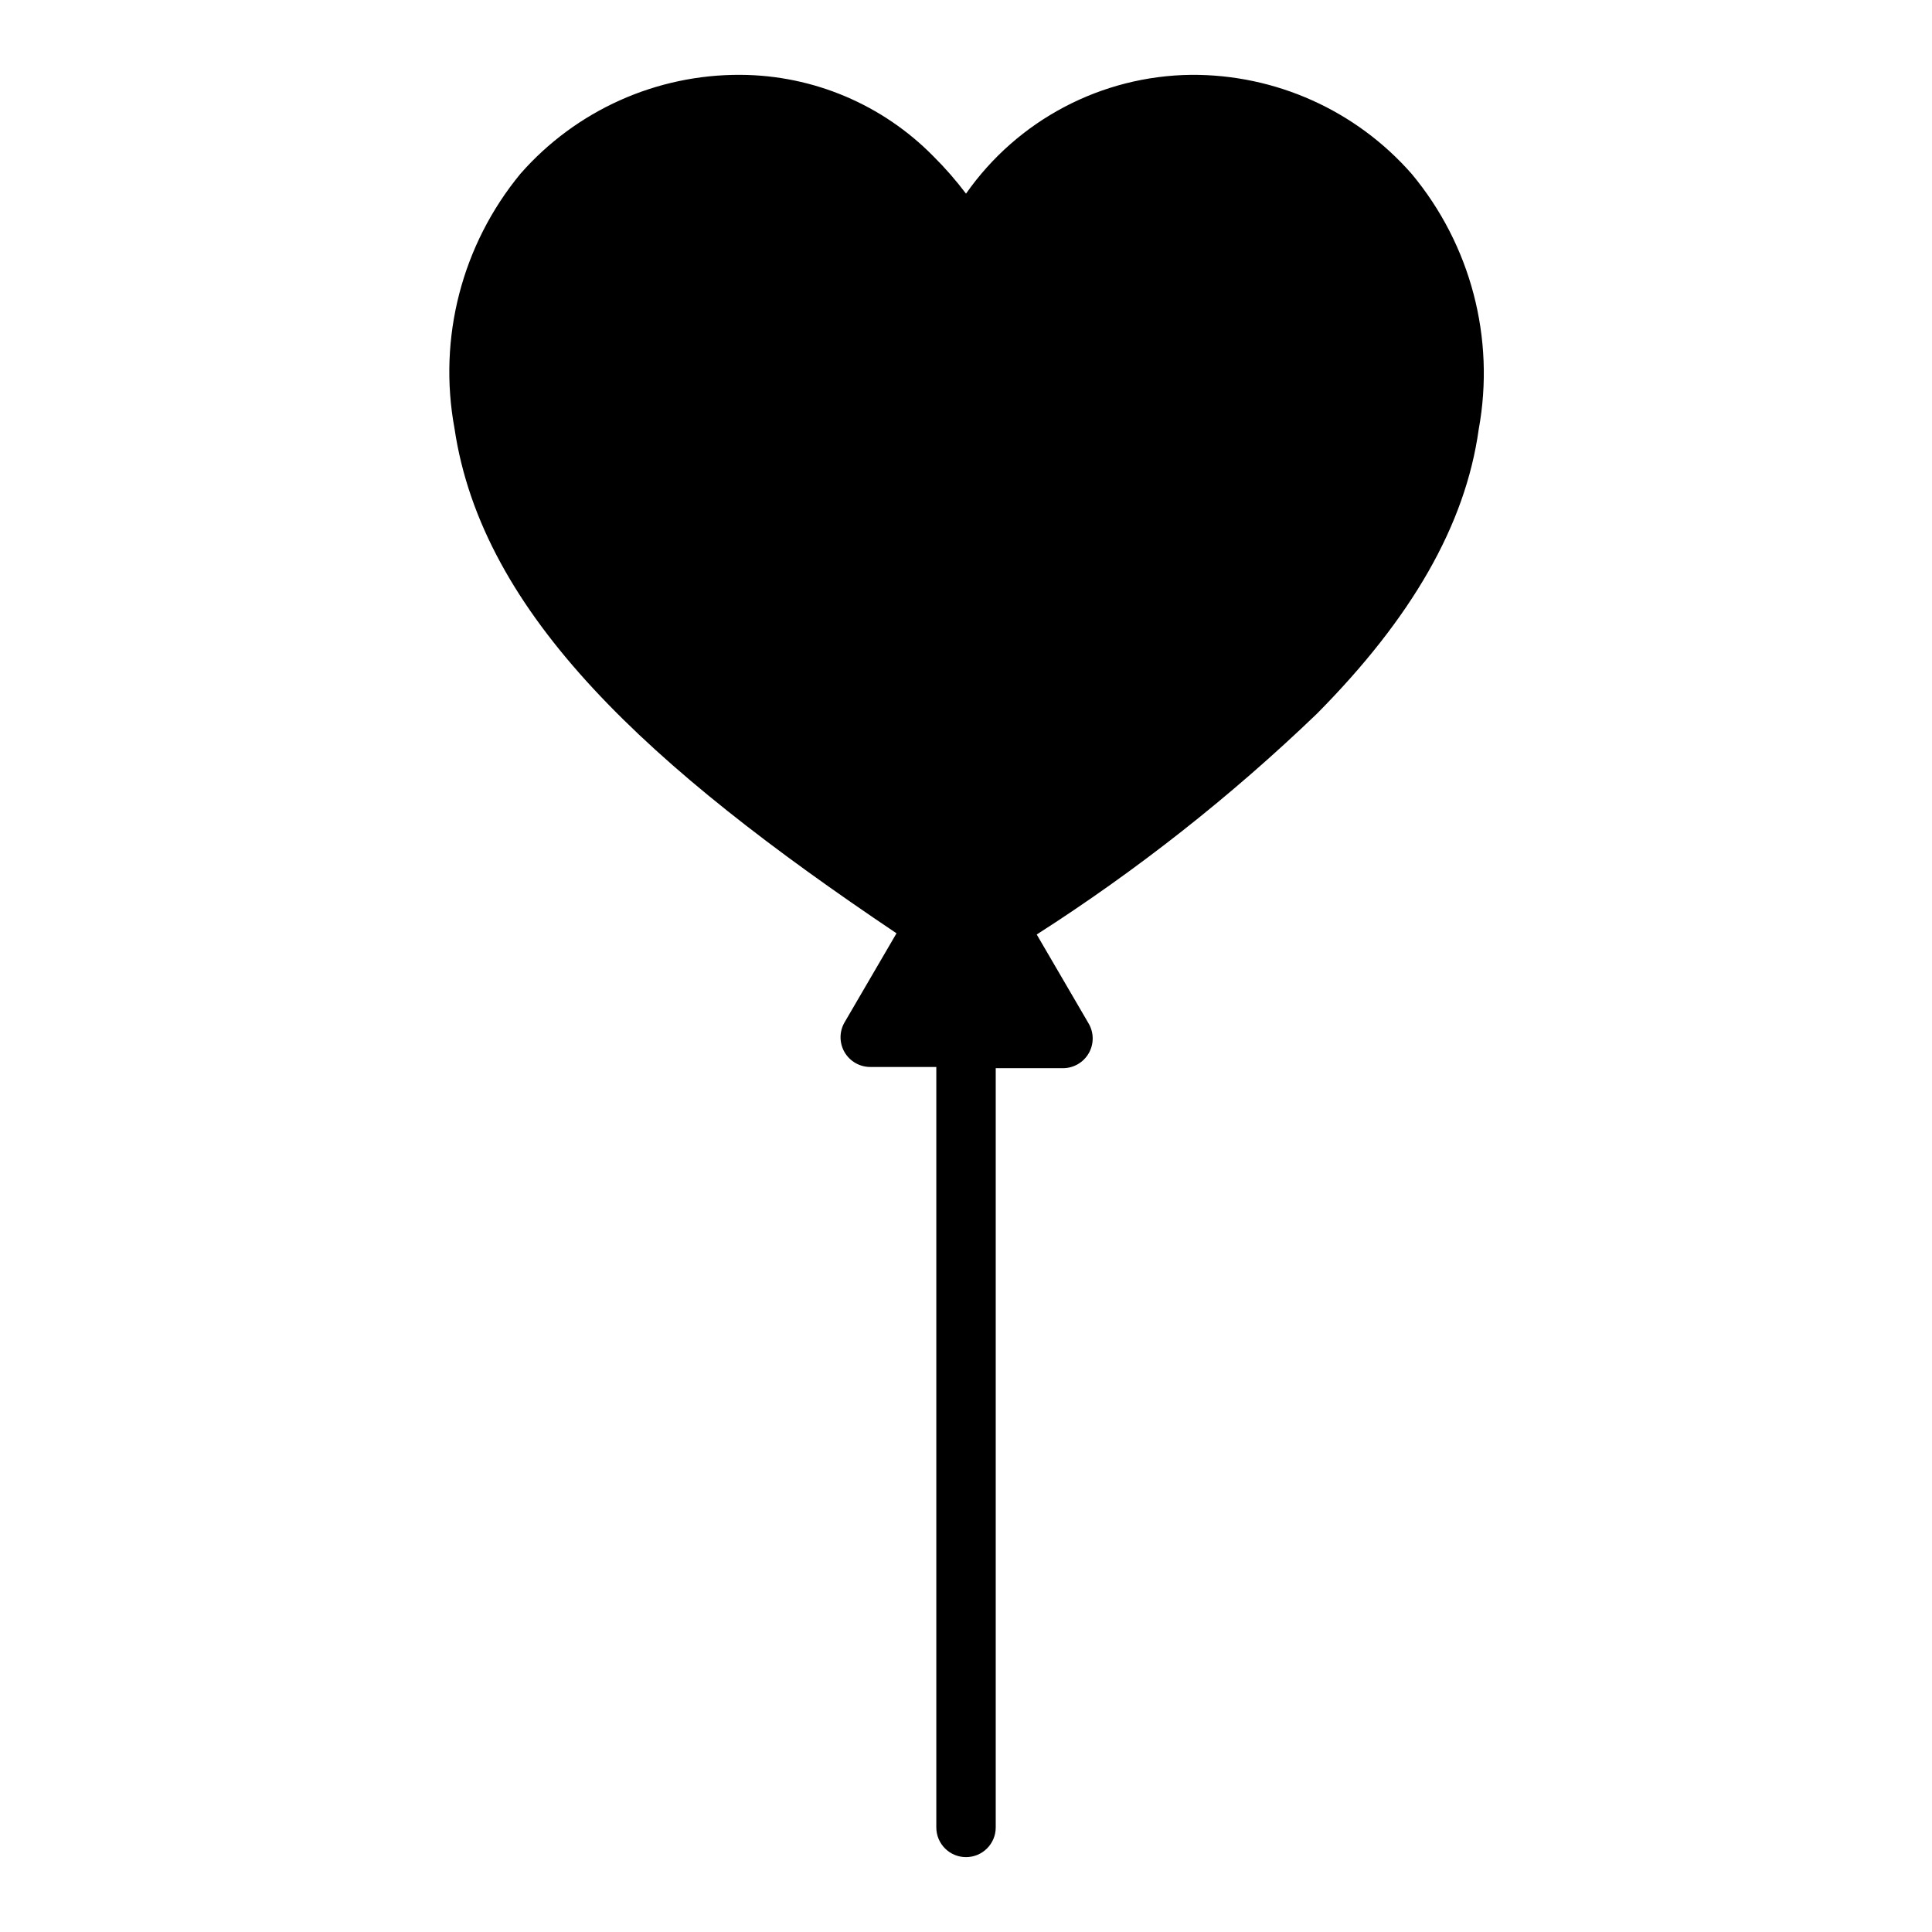 <?xml version="1.0" encoding="UTF-8"?>
<!-- Uploaded to: SVG Repo, www.svgrepo.com, Generator: SVG Repo Mixer Tools -->
<svg fill="#000000" width="800px" height="800px" version="1.1" viewBox="144 144 512 512" xmlns="http://www.w3.org/2000/svg">
 <path d="m518.08 190.05c-14.742-16.801-36.059-26.367-58.41-26.215-23.801 0.266-46.02 11.988-59.668 31.488-2.644-3.508-5.539-6.824-8.66-9.918-13.453-13.691-31.812-21.457-51.012-21.57-22.352-0.152-43.668 9.414-58.41 26.215-15.504 18.805-21.902 43.5-17.477 67.465 7.32 49.438 51.719 89.898 117.14 133.82l-13.777 23.617c-1.406 2.434-1.406 5.434 0 7.871 1.414 2.445 4.027 3.945 6.852 3.934h17.473v201.53c0 4.348 3.527 7.871 7.875 7.871s7.871-3.523 7.871-7.871v-201.21h17.789c2.824 0.012 5.438-1.492 6.852-3.938 1.406-2.434 1.406-5.434 0-7.871l-13.777-23.617c26.594-17.023 51.457-36.613 74.234-58.488 25.031-25.27 39.359-49.91 42.902-75.414 4.41-24.086-2.109-48.891-17.793-67.699z"/>
</svg>